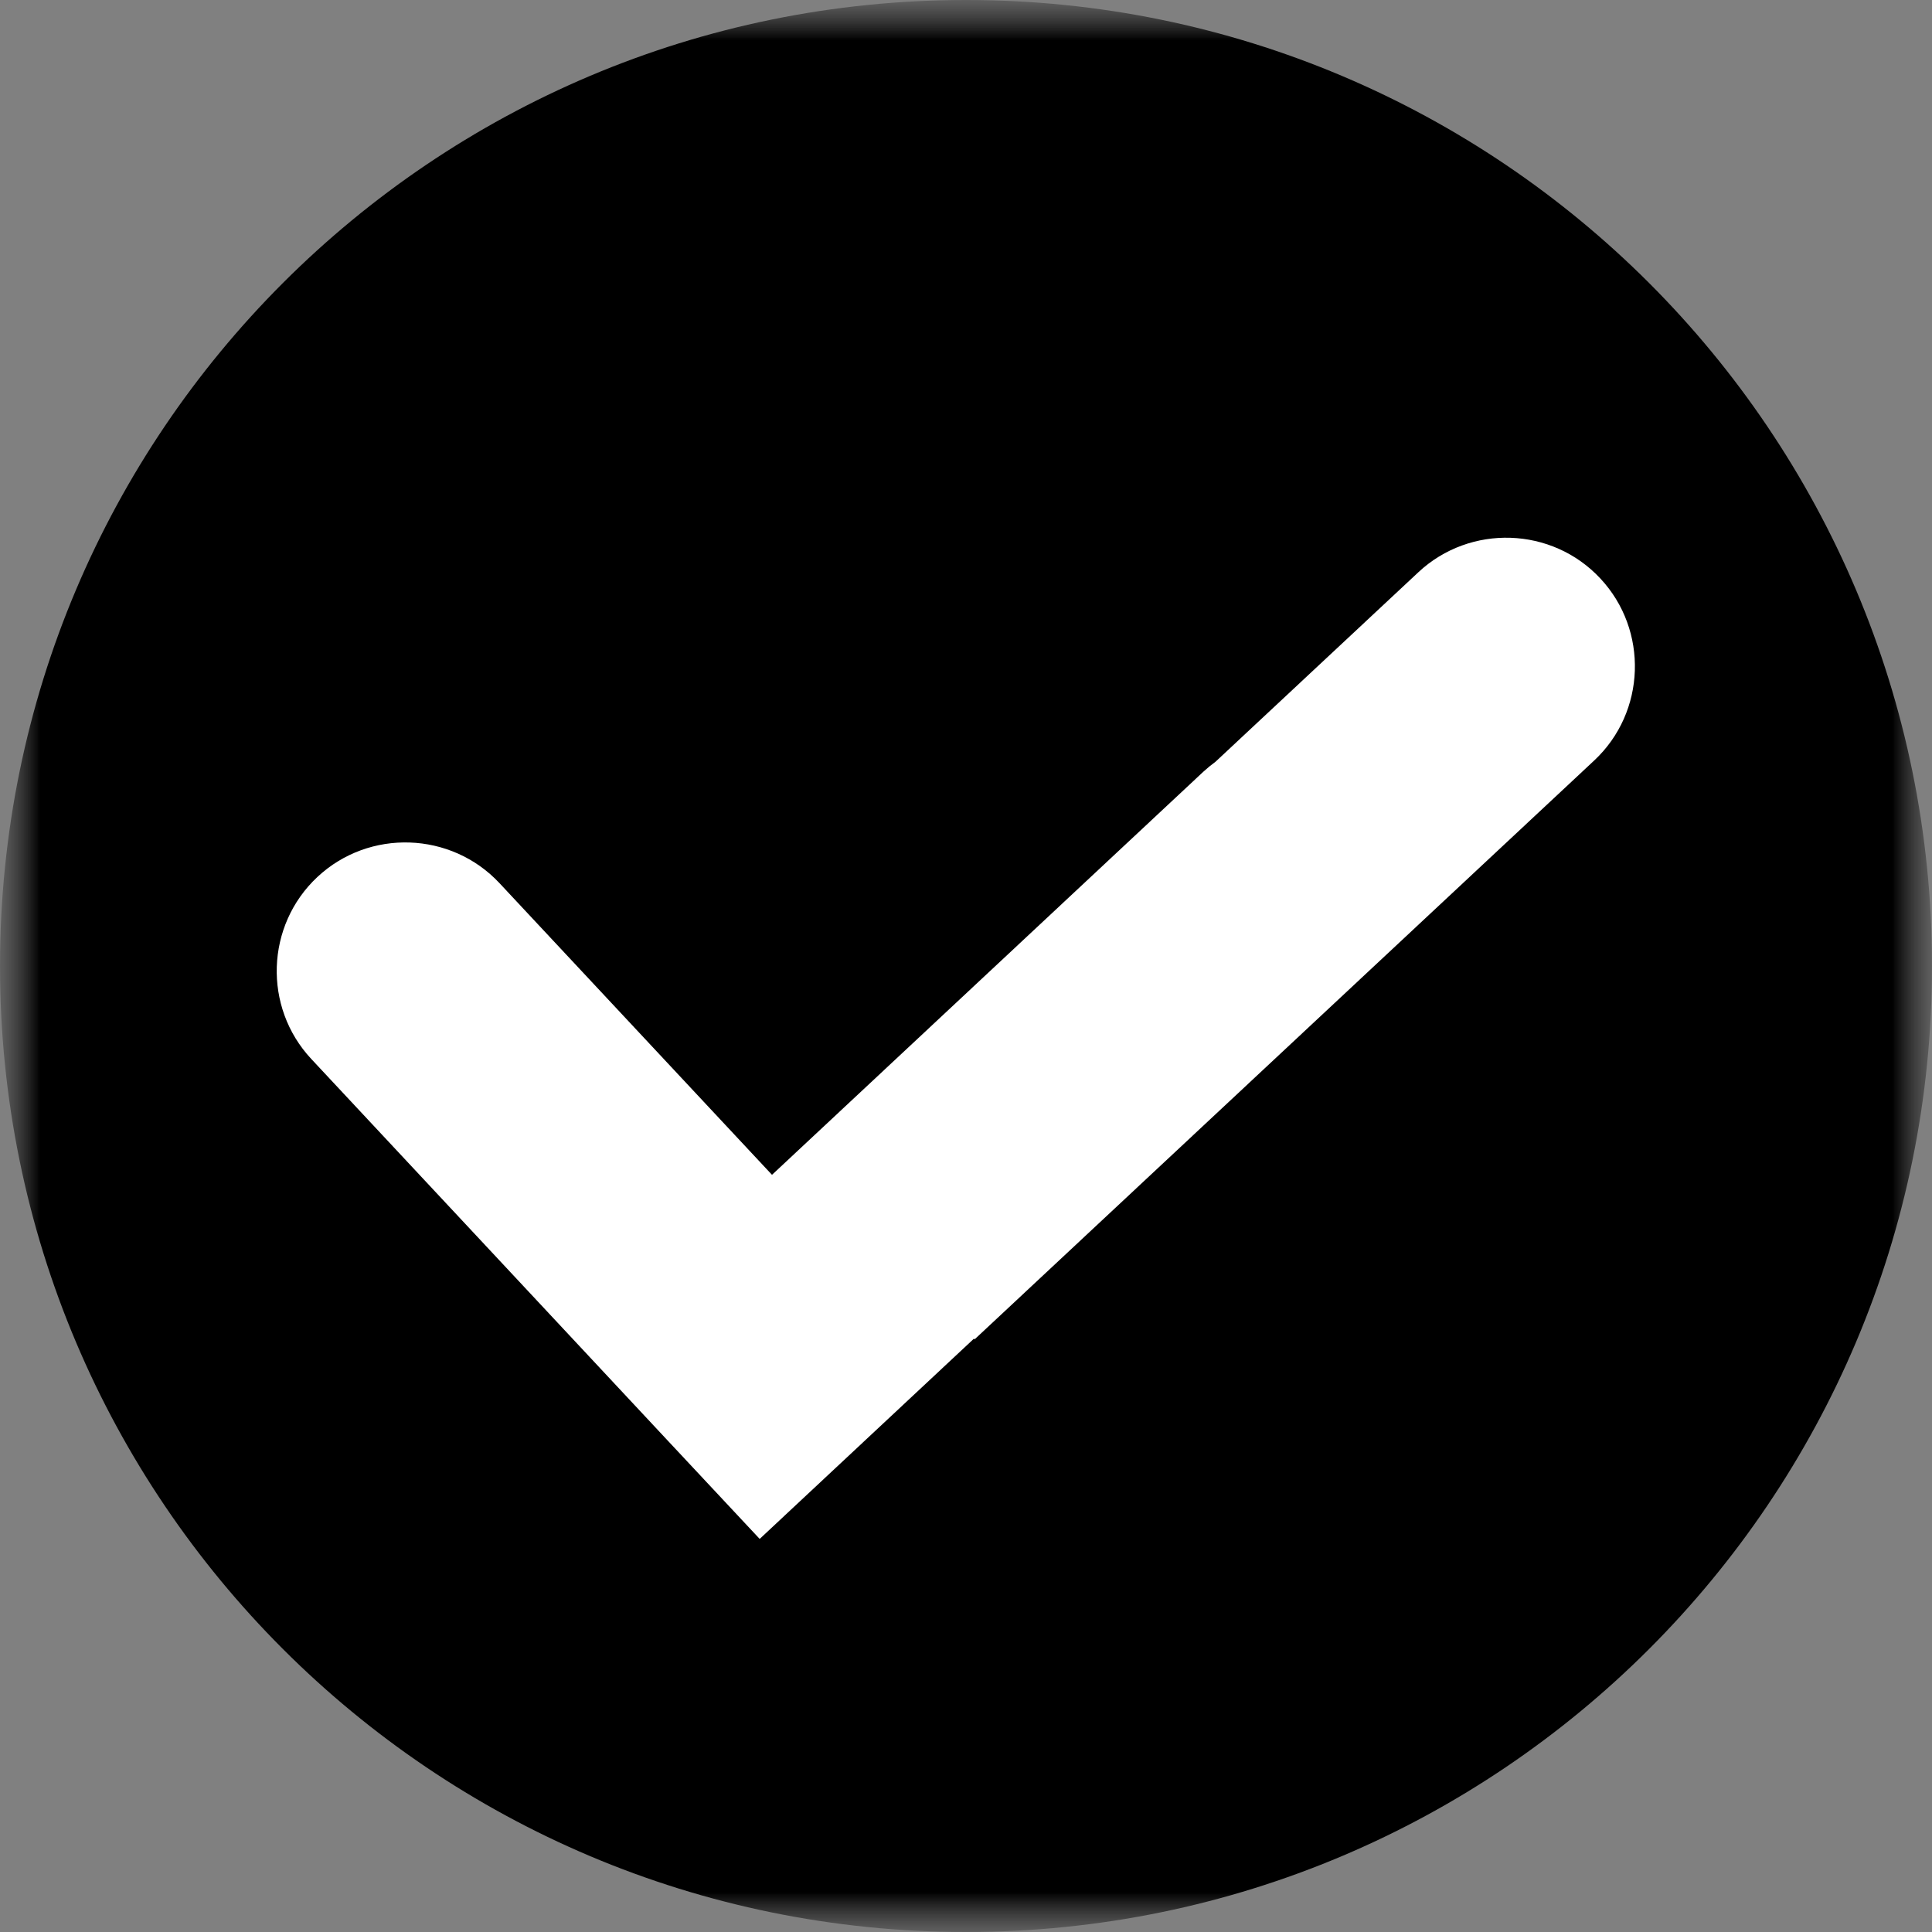 <svg width="24" height="24" viewBox="0 0 24 24" fill="none" xmlns="http://www.w3.org/2000/svg">
<rect x="0" y="0" width="24" height="24" fill="#808080" stroke="none"/>
<g clip-path="url(#clip0_3001_3311)">
<mask id="mask0_3001_3311" style="mask-type:luminance" maskUnits="userSpaceOnUse" x="0" y="0" width="24" height="24">
<path d="M24 0H0V24H24V0Z" fill="white"/>
</mask>
<g mask="url(#mask0_3001_3311)">
<mask id="mask1_3001_3311" style="mask-type:luminance" maskUnits="userSpaceOnUse" x="0" y="0" width="24" height="24">
<path d="M24 0H0V24H24V0Z" fill="white"/>
</mask>
<g mask="url(#mask1_3001_3311)">
<path d="M12 24C18.627 24 24 18.627 24 12C24 5.373 18.627 0 12 0C5.373 0 0 5.373 0 12C0 18.627 5.373 24 12 24Z" fill="black"/>
<path fill-rule="evenodd" clip-rule="evenodd" d="M8.255 17.853L3.867 13.155C3.266 12.512 3.3 11.495 3.943 10.894C4.586 10.293 5.604 10.328 6.205 10.971L9.59 14.594L14.948 9.587C14.997 9.542 15.047 9.501 15.099 9.463L17.619 7.109C18.262 6.508 19.28 6.542 19.88 7.186C20.481 7.829 20.447 8.846 19.804 9.447L12.107 16.638L12.099 16.629L9.437 19.117L8.255 17.853Z" fill="white"/>
</g>
</g>
</g>
<defs>
<clipPath id="clip0_3001_3311">
<rect width="24" height="24" fill="white"/>
</clipPath>
</defs>
</svg>
